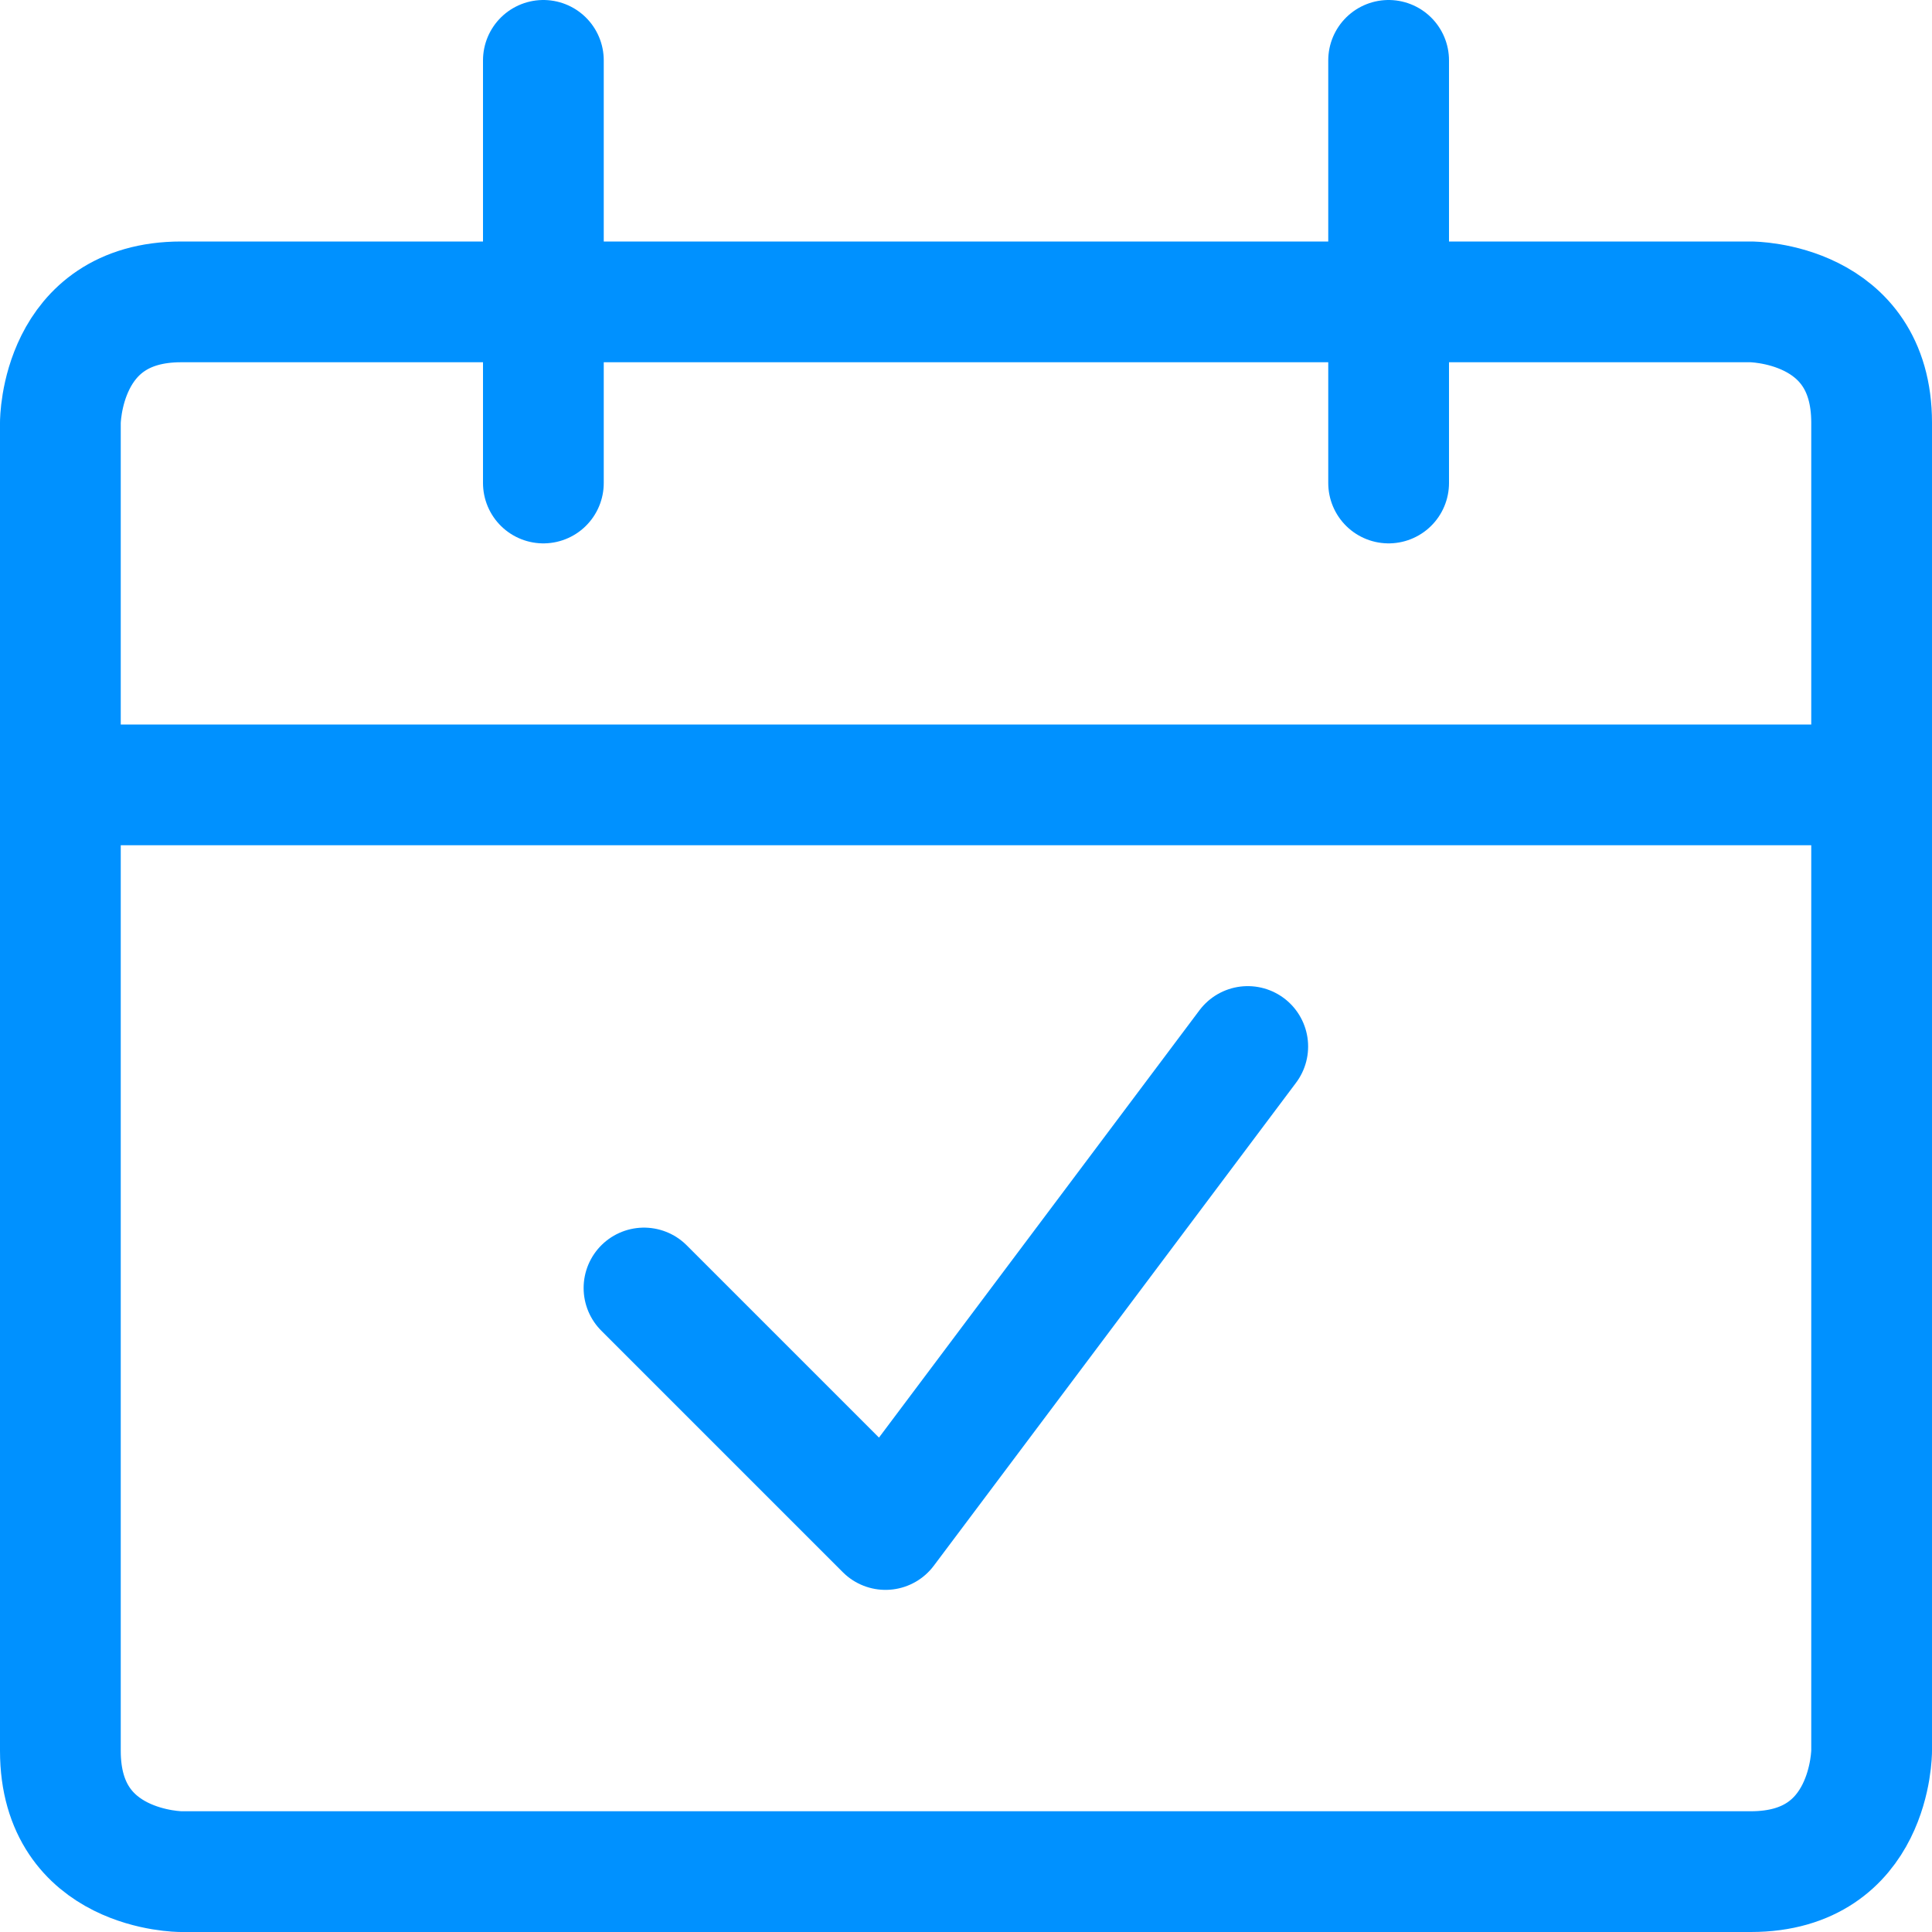 <svg width="24" height="24" viewBox="0 0 24 24" fill="none" xmlns="http://www.w3.org/2000/svg">
<g clip-path="url(#clip0_1392_414)">
<path d="M2.25 3.75H21.75C21.75 3.75 23.25 3.75 23.25 5.25V21.75C23.25 21.75 23.25 23.25 21.75 23.25H2.25C2.25 23.25 0.75 23.25 0.75 21.75V5.25C0.75 5.25 0.75 3.75 2.25 3.75Z" stroke="#0091FF" stroke-width="1.5" stroke-linecap="round" stroke-linejoin="round"/>
<path d="M0.75 9.75H23.25" stroke="#0091FF" stroke-width="1.5" stroke-linecap="round" stroke-linejoin="round"/>
<path d="M6.75 6V0.75" stroke="#0091FF" stroke-width="1.5" stroke-linecap="round" stroke-linejoin="round"/>
<path d="M17.25 6V0.75" stroke="#0091FF" stroke-width="1.5" stroke-linecap="round" stroke-linejoin="round"/>
<path d="M15.5 13L11 19L8 16" stroke="#0091FF" stroke-width="1.5" stroke-linecap="round" stroke-linejoin="round"/>
</g>
<defs>
<clipPath id="clip0_1392_414">
<rect width="24" height="24" fill="white"/>
</clipPath>
</defs>
</svg>
